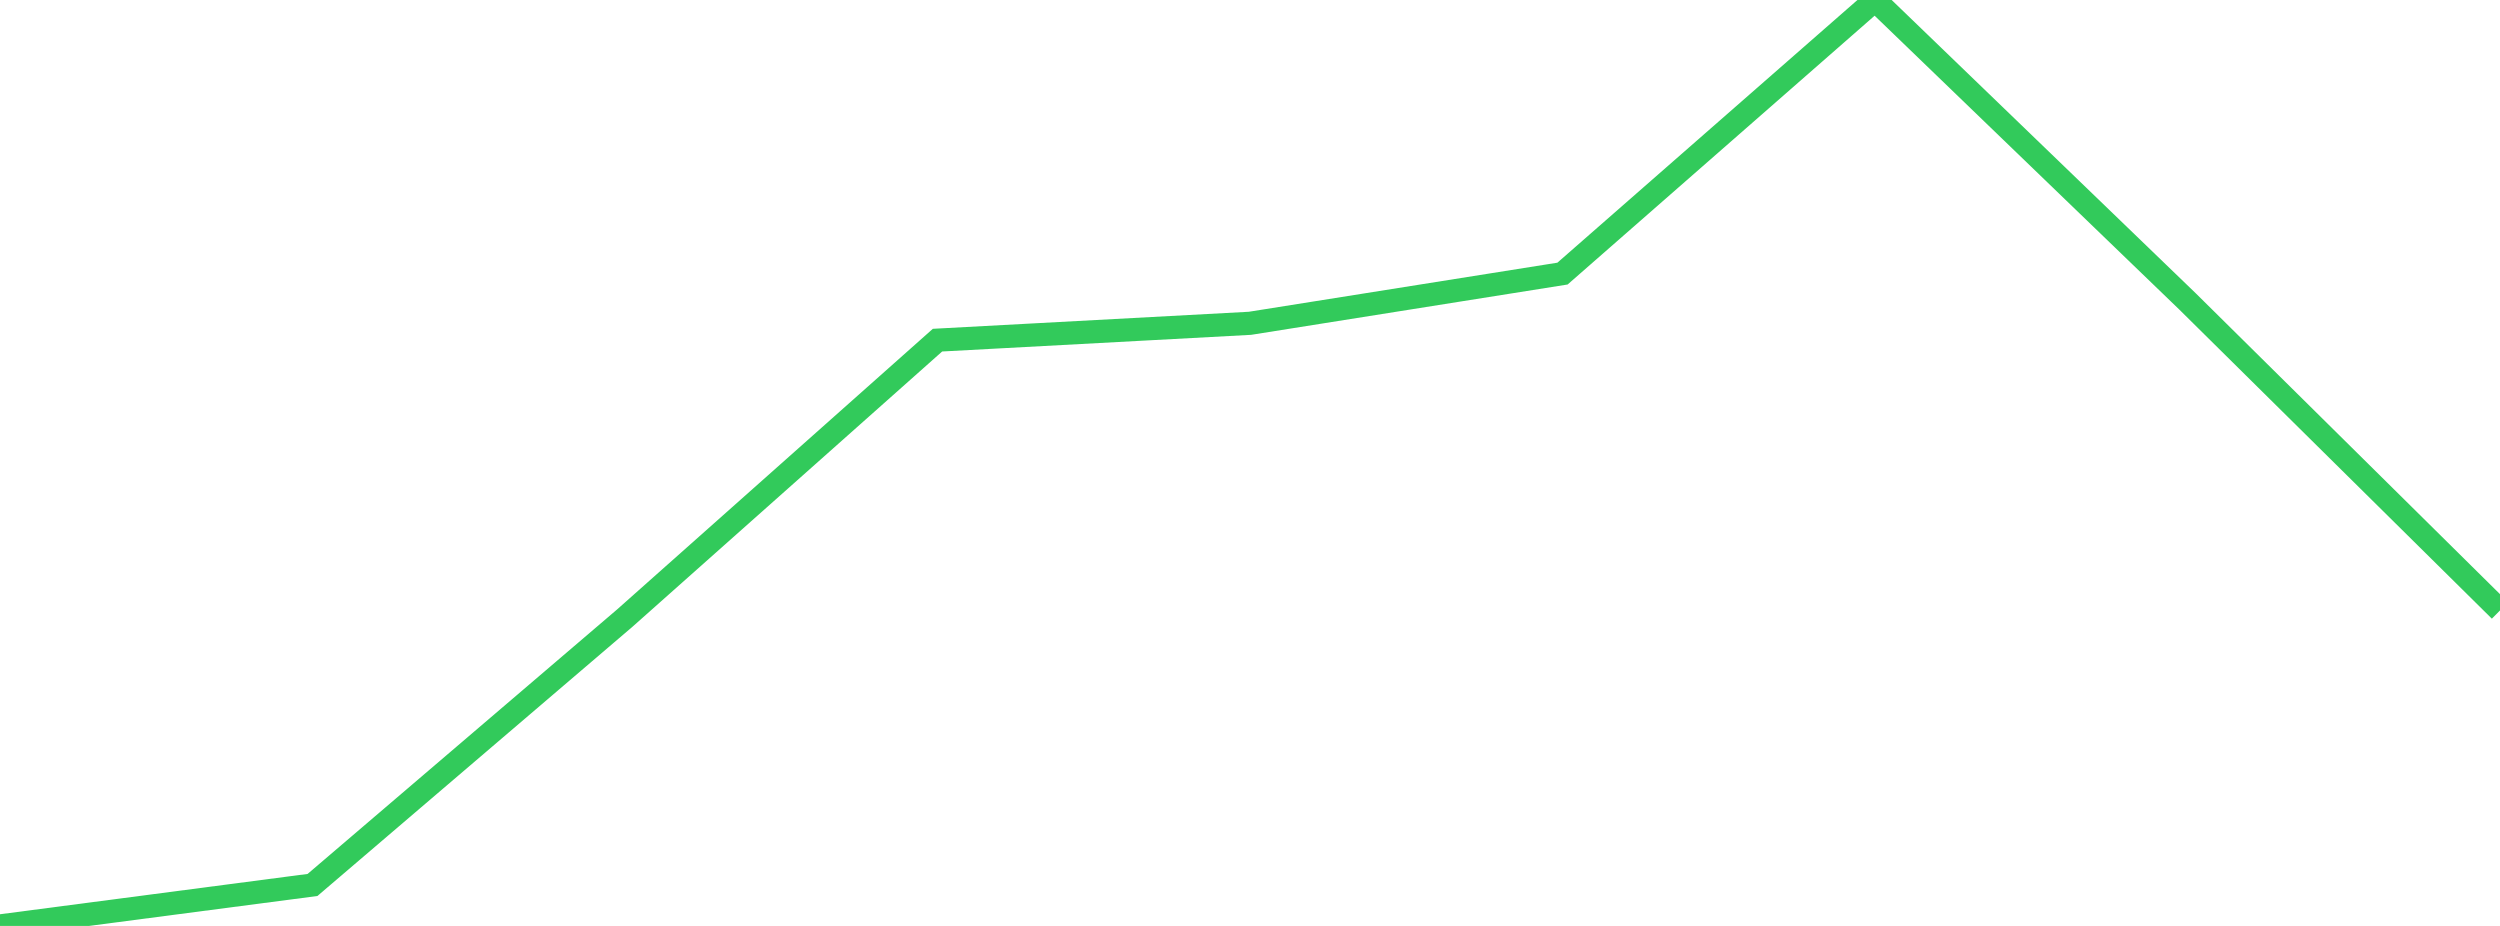 <?xml version="1.0" standalone="no"?>
<!DOCTYPE svg PUBLIC "-//W3C//DTD SVG 1.1//EN" "http://www.w3.org/Graphics/SVG/1.1/DTD/svg11.dtd">

<svg width="135" height="50" viewBox="0 0 135 50" preserveAspectRatio="none" 
  xmlns="http://www.w3.org/2000/svg"
  xmlns:xlink="http://www.w3.org/1999/xlink">


<polyline points="0.0, 50.0 16.875, 47.788 33.75, 33.367 50.625, 18.368 67.5, 17.458 84.375, 14.774 101.25, 0.0 118.125, 16.276 135.0, 32.964" fill="none" stroke="#32ca5b" stroke-width="1.25"/>

</svg>